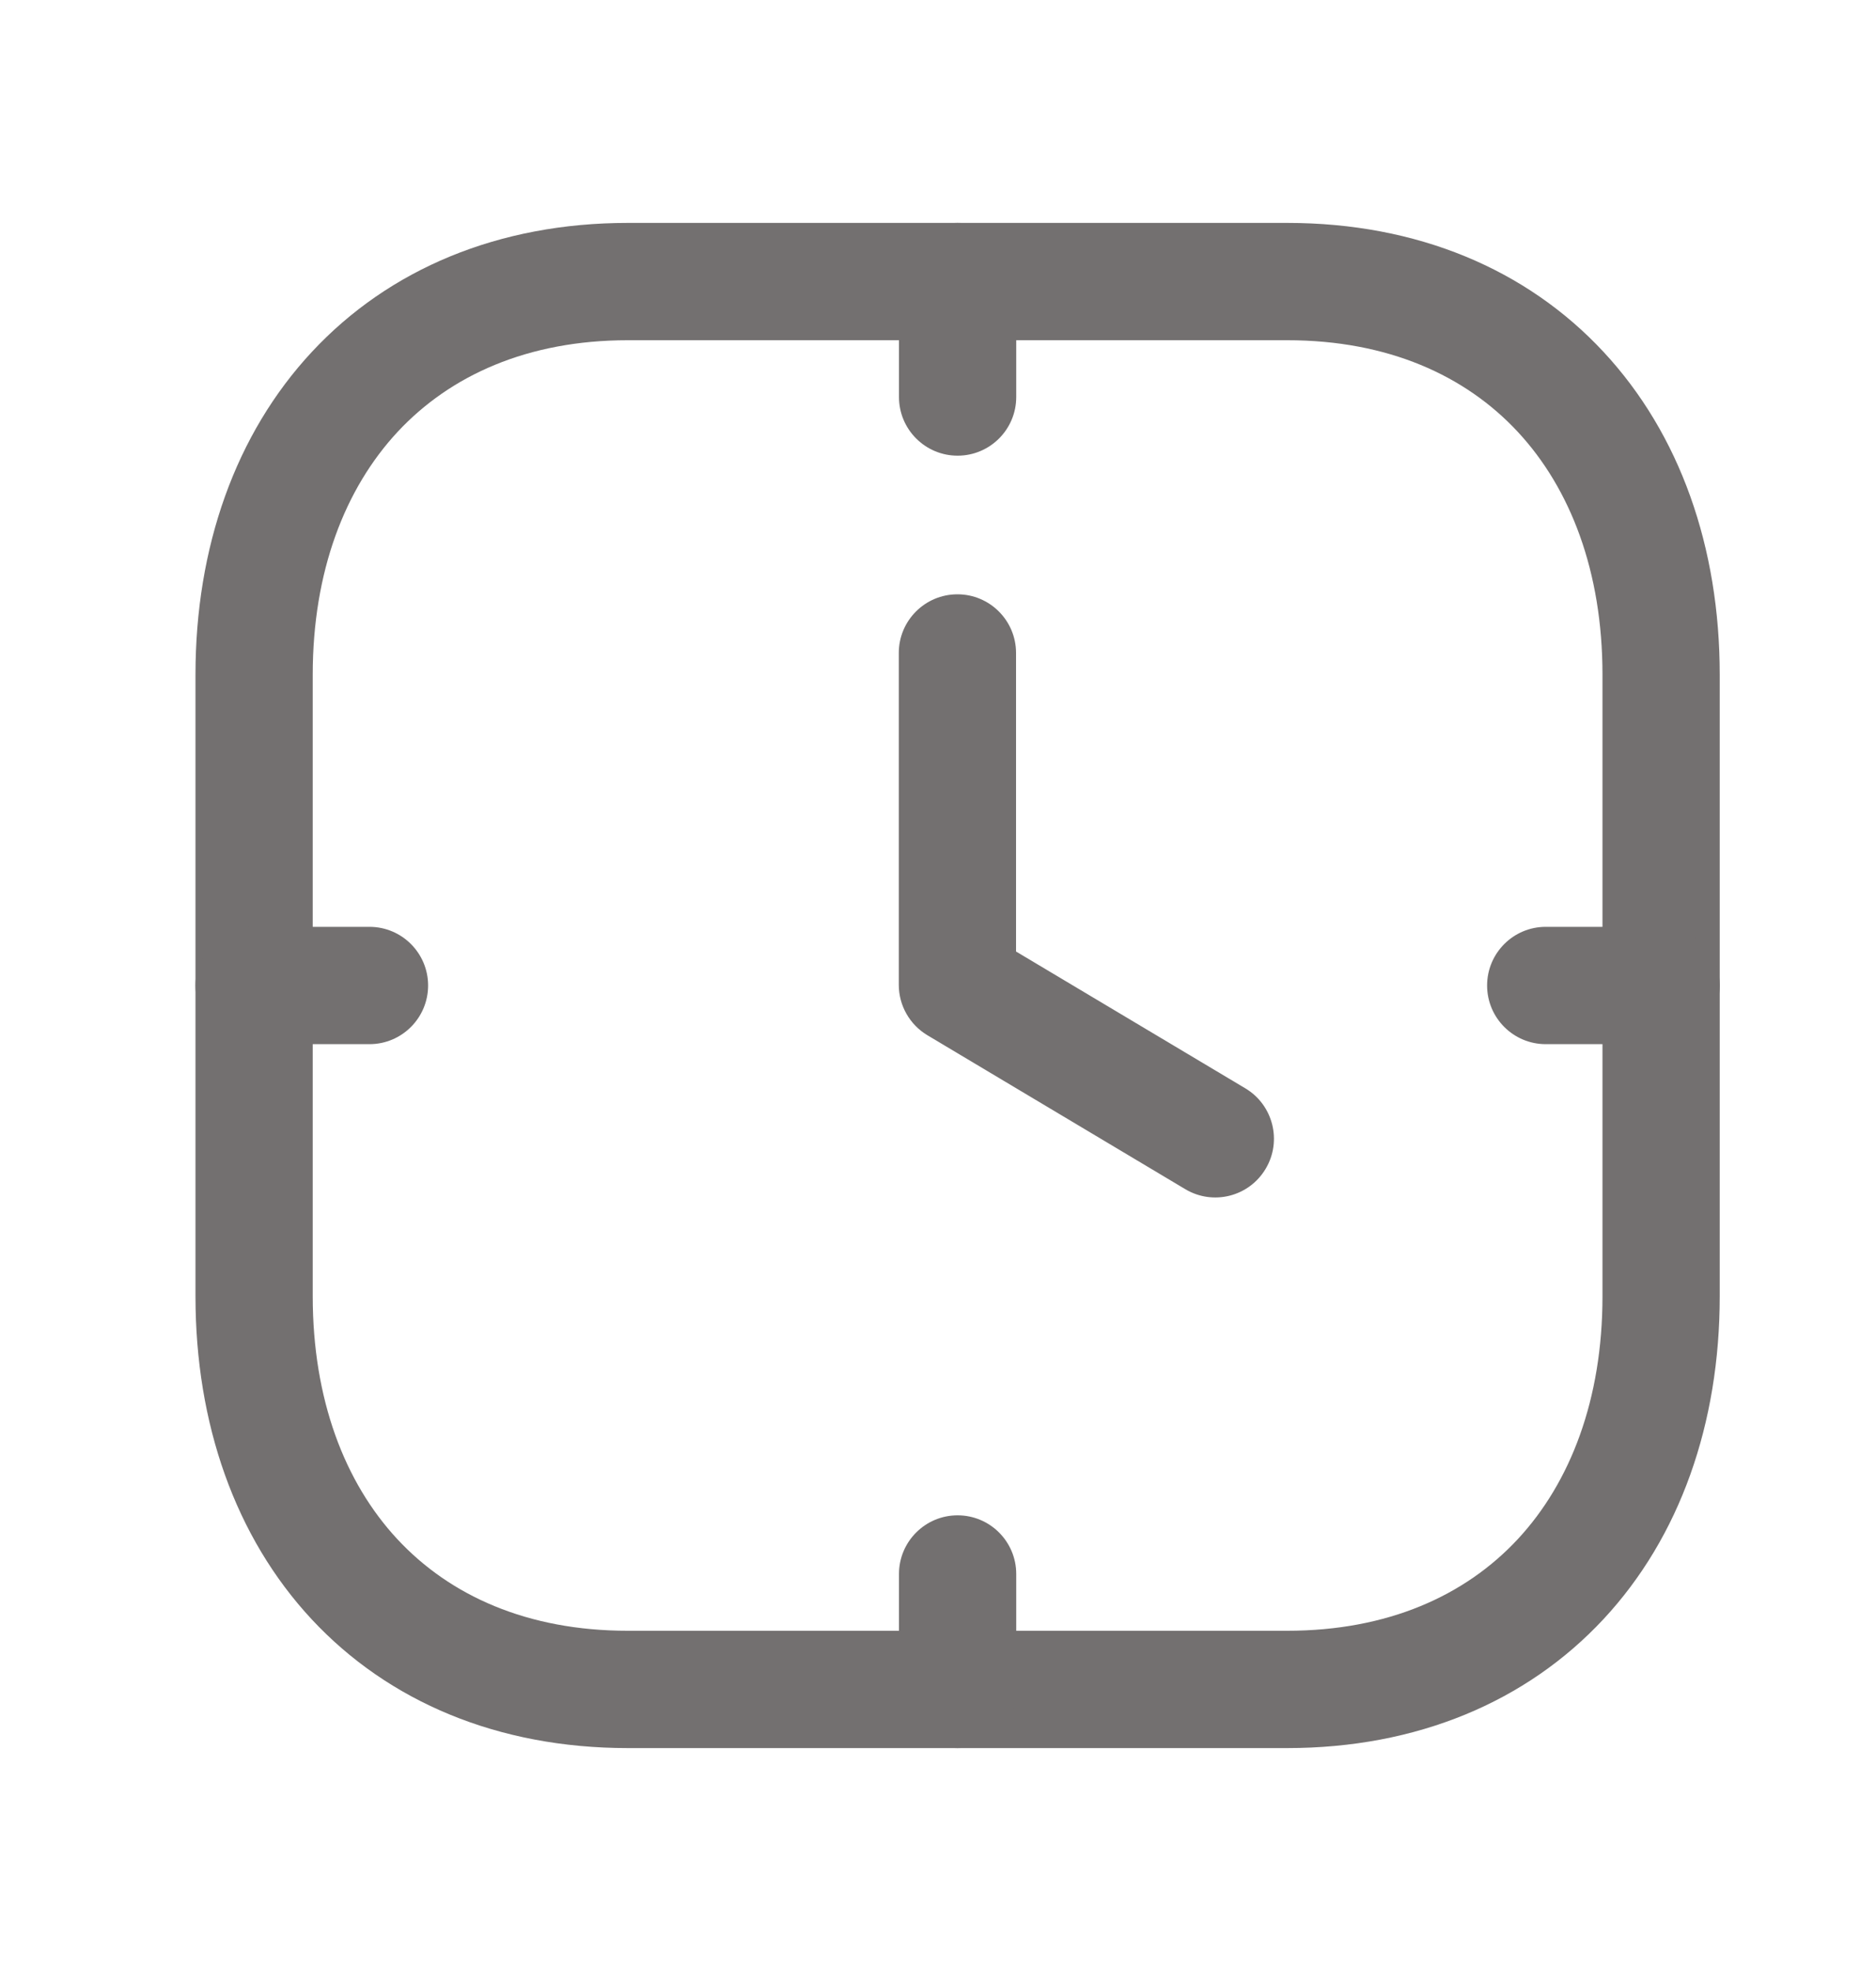 <svg width="20" height="21" viewBox="0 0 20 21" fill="none" xmlns="http://www.w3.org/2000/svg">
<g id="Square Clock">
<path id="Vector" fill-rule="evenodd" clip-rule="evenodd" d="M3.326 3.748C4.146 2.868 5.314 2.375 6.694 2.375H13.723C15.106 2.375 16.274 2.867 17.094 3.748C17.91 4.624 18.334 5.832 18.334 7.189V13.811C18.334 15.167 17.91 16.376 17.094 17.252C16.274 18.132 15.105 18.625 13.722 18.625H6.694C5.311 18.625 4.142 18.132 3.322 17.252C2.507 16.376 2.084 15.167 2.084 13.811V7.189C2.084 5.832 2.51 4.623 3.326 3.748ZM4.24 4.6C3.676 5.206 3.334 6.091 3.334 7.189V13.811C3.334 14.909 3.674 15.795 4.237 16.4C4.796 17 5.62 17.375 6.694 17.375H13.722C14.796 17.375 15.621 17 16.18 16.4C16.743 15.795 17.084 14.909 17.084 13.811V7.189C17.084 6.09 16.743 5.205 16.18 4.6C15.621 4 14.797 3.625 13.723 3.625H6.694C5.624 3.625 4.8 4 4.24 4.6Z" fill="#737070"/>
<path id="Vector_2" fill-rule="evenodd" clip-rule="evenodd" d="M10.209 2.375C10.554 2.375 10.834 2.655 10.834 3V4.23C10.834 4.575 10.554 4.855 10.209 4.855C9.864 4.855 9.584 4.575 9.584 4.23V3C9.584 2.655 9.864 2.375 10.209 2.375ZM2.084 10.5C2.084 10.155 2.364 9.875 2.709 9.875H3.939C4.284 9.875 4.564 10.155 4.564 10.5C4.564 10.845 4.284 11.125 3.939 11.125H2.709C2.364 11.125 2.084 10.845 2.084 10.5ZM15.854 10.5C15.854 10.155 16.134 9.875 16.479 9.875H17.709C18.054 9.875 18.334 10.155 18.334 10.5C18.334 10.845 18.054 11.125 17.709 11.125H16.479C16.134 11.125 15.854 10.845 15.854 10.5ZM10.209 16.145C10.554 16.145 10.834 16.425 10.834 16.77V18C10.834 18.345 10.554 18.625 10.209 18.625C9.864 18.625 9.584 18.345 9.584 18V16.77C9.584 16.425 9.864 16.145 10.209 16.145Z" fill="#737070"/>
<path id="Vector_3" fill-rule="evenodd" clip-rule="evenodd" d="M10.207 6.332C10.552 6.332 10.832 6.612 10.832 6.957V10.138L13.277 11.596C13.573 11.773 13.67 12.157 13.493 12.453C13.316 12.75 12.933 12.847 12.636 12.67L9.887 11.03C9.698 10.917 9.582 10.713 9.582 10.493V6.957C9.582 6.612 9.862 6.332 10.207 6.332Z" fill="#737070"/>
</g>
</svg>
